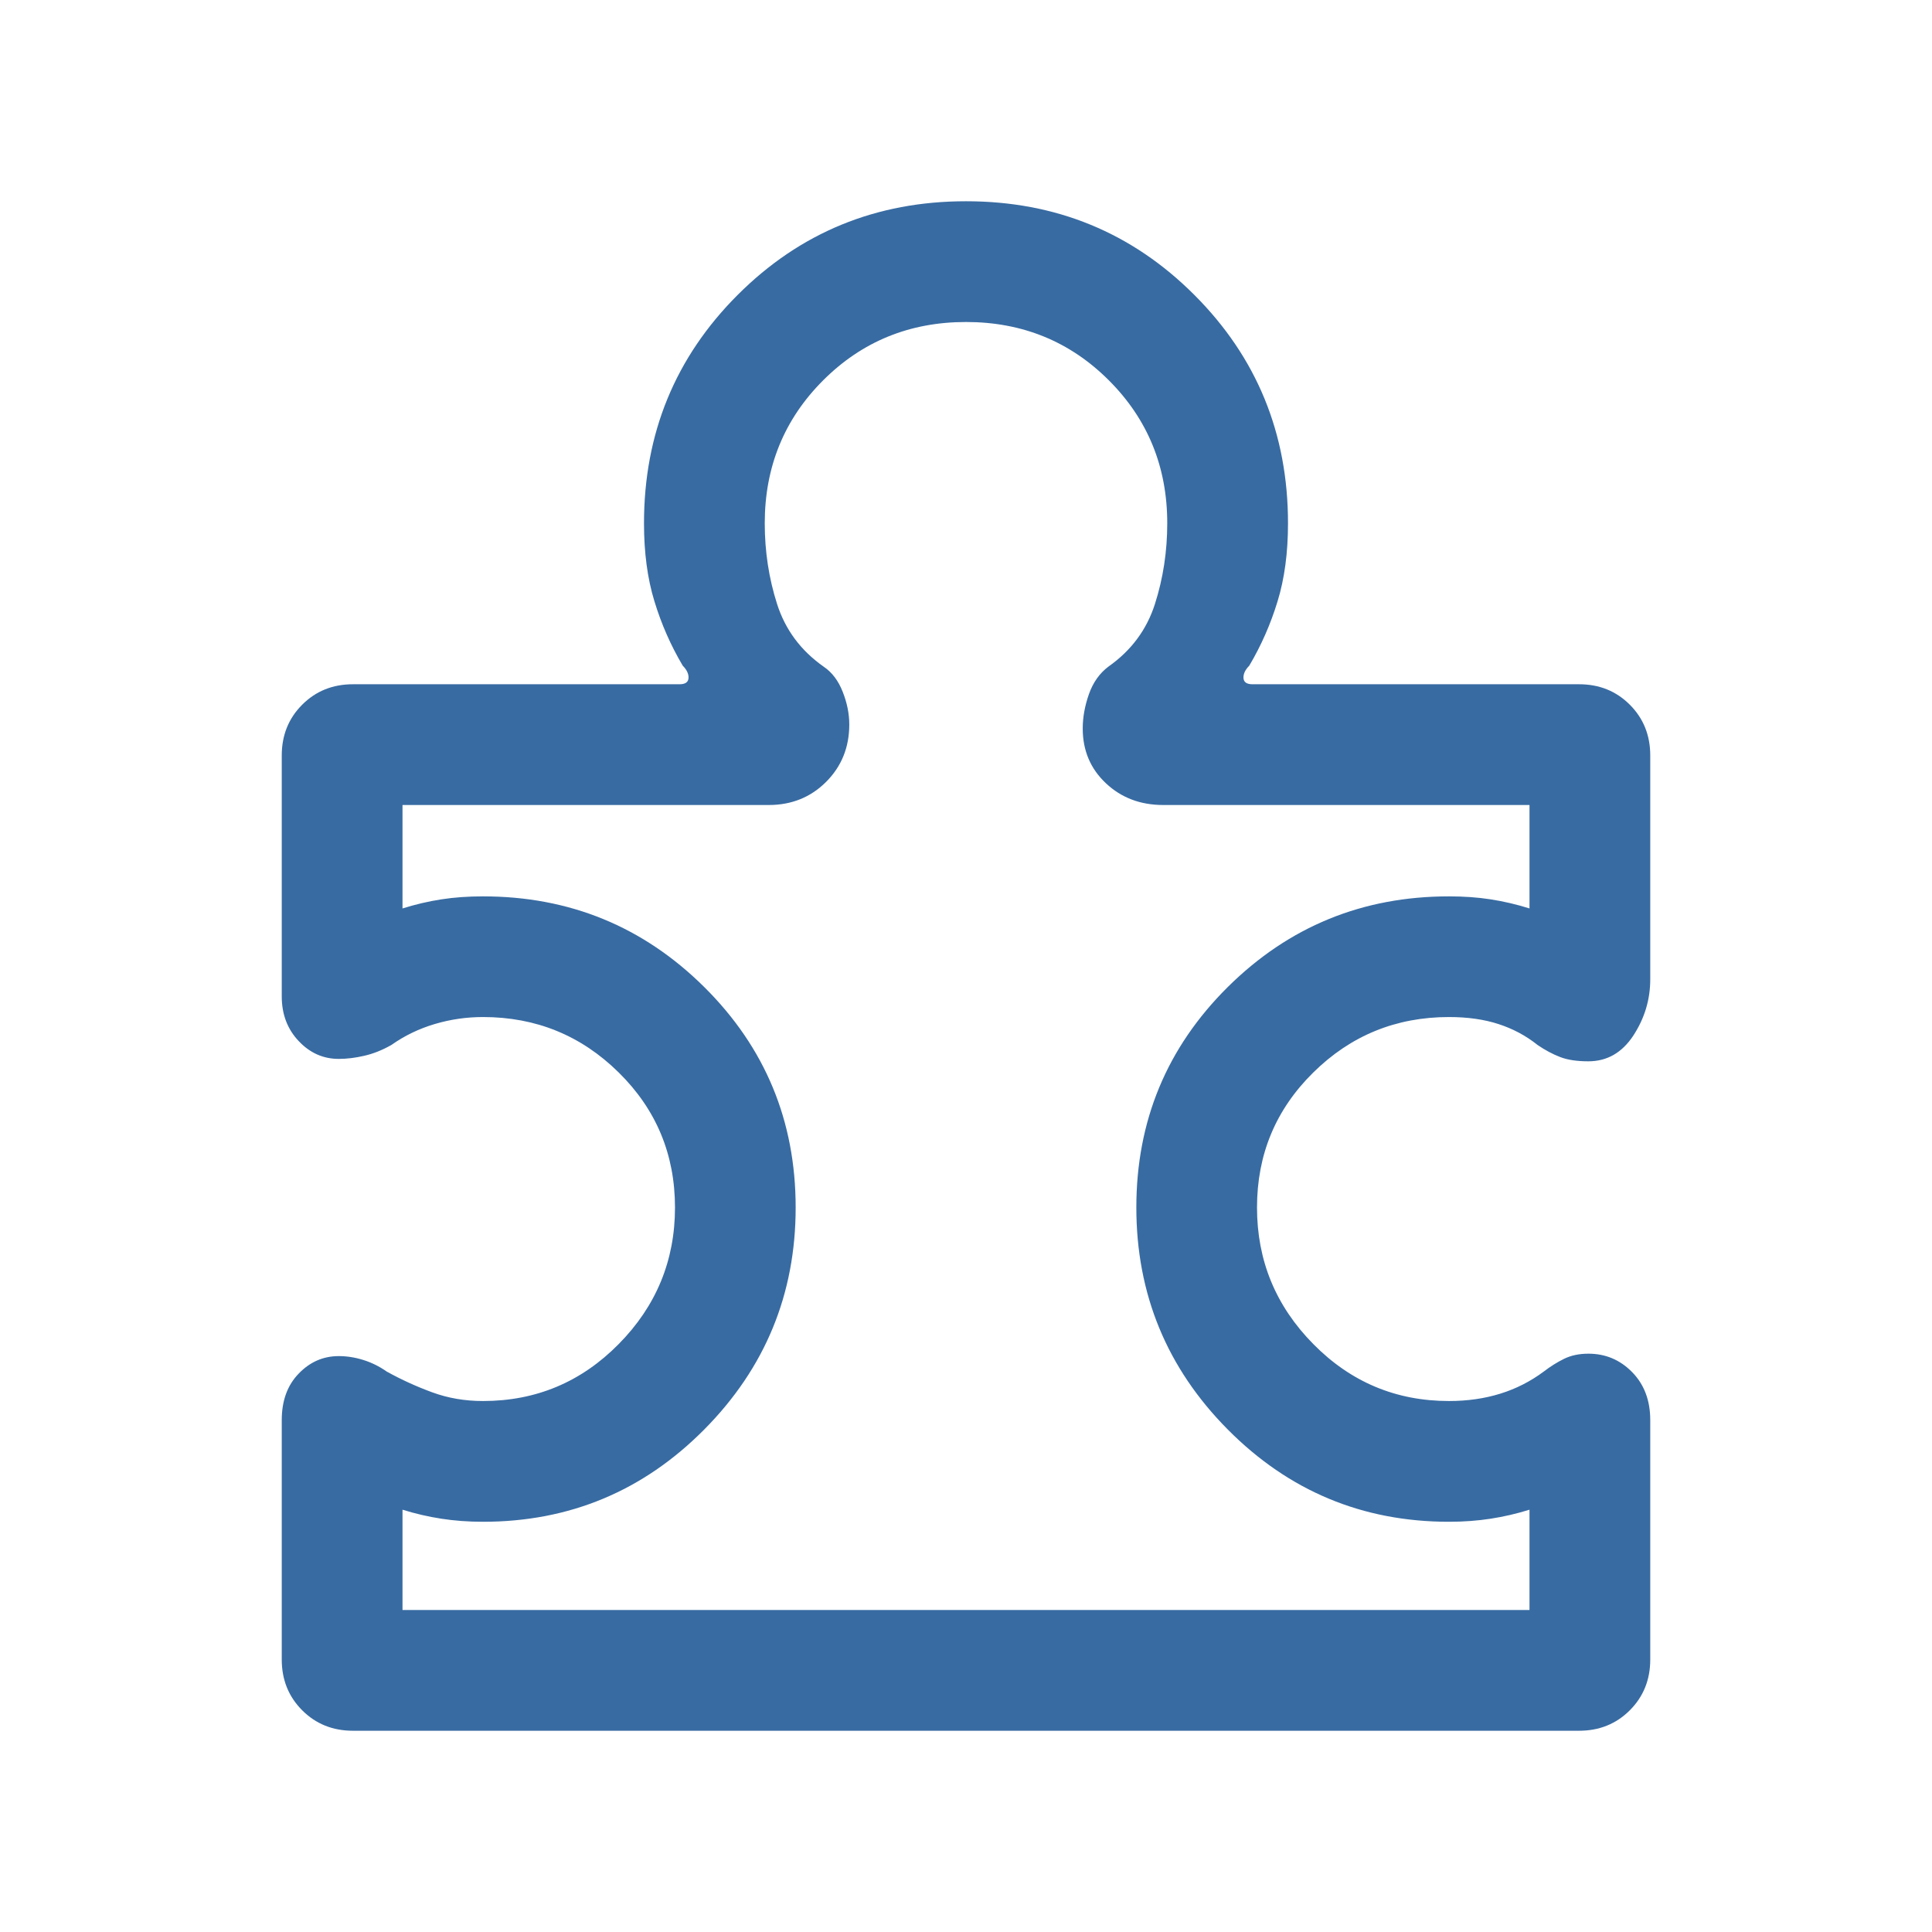 <?xml version="1.0" encoding="UTF-8"?> <svg xmlns="http://www.w3.org/2000/svg" width="24" height="24" viewBox="0 0 24 24" fill="none"><mask id="mask0_2091_170" style="mask-type:alpha" maskUnits="userSpaceOnUse" x="0" y="0" width="24" height="24"><rect width="24" height="24" fill="#D9D9D9"></rect></mask><g mask="url(#mask0_2091_170)"><path d="M3.5 17.642C3.5 17.401 3.57 17.208 3.71 17.064C3.849 16.919 4.015 16.846 4.208 16.846C4.309 16.846 4.411 16.862 4.513 16.894C4.616 16.926 4.713 16.974 4.804 17.038C4.988 17.14 5.178 17.226 5.372 17.297C5.566 17.368 5.776 17.404 6 17.404C6.659 17.404 7.221 17.168 7.686 16.696C8.152 16.224 8.385 15.659 8.385 15C8.385 14.341 8.152 13.782 7.686 13.323C7.221 12.864 6.659 12.634 6 12.634C5.795 12.634 5.595 12.663 5.4 12.721C5.205 12.779 5.026 12.865 4.862 12.981C4.749 13.045 4.637 13.09 4.526 13.115C4.415 13.141 4.309 13.154 4.208 13.154C4.015 13.154 3.849 13.08 3.71 12.932C3.57 12.784 3.5 12.599 3.5 12.377V9.385C3.5 9.133 3.585 8.923 3.754 8.754C3.923 8.585 4.133 8.5 4.385 8.5H8.442C8.513 8.5 8.55 8.474 8.553 8.423C8.556 8.372 8.532 8.321 8.481 8.269C8.333 8.019 8.216 7.753 8.13 7.471C8.043 7.189 8 6.865 8 6.5C8 5.385 8.388 4.439 9.164 3.663C9.939 2.888 10.885 2.5 12 2.5C13.115 2.5 14.061 2.888 14.836 3.663C15.612 4.439 16 5.385 16 6.5C16 6.865 15.957 7.189 15.87 7.471C15.784 7.753 15.667 8.019 15.519 8.269C15.468 8.321 15.444 8.372 15.447 8.423C15.45 8.474 15.487 8.5 15.558 8.5H19.615C19.867 8.5 20.077 8.585 20.246 8.754C20.415 8.923 20.5 9.133 20.5 9.385V12.165C20.5 12.417 20.43 12.649 20.29 12.864C20.149 13.078 19.963 13.184 19.731 13.184C19.591 13.184 19.474 13.167 19.381 13.131C19.287 13.095 19.194 13.045 19.1 12.981C18.955 12.865 18.793 12.779 18.614 12.721C18.436 12.663 18.231 12.634 18 12.634C17.341 12.634 16.779 12.864 16.314 13.323C15.848 13.782 15.615 14.341 15.615 15C15.615 15.659 15.848 16.224 16.314 16.696C16.779 17.168 17.341 17.404 18 17.404C18.231 17.404 18.444 17.373 18.639 17.312C18.833 17.252 19.013 17.16 19.177 17.038C19.26 16.974 19.345 16.921 19.431 16.879C19.517 16.837 19.617 16.816 19.731 16.816C19.944 16.816 20.125 16.892 20.275 17.045C20.425 17.198 20.5 17.397 20.5 17.642V20.615C20.5 20.867 20.415 21.077 20.246 21.246C20.077 21.415 19.867 21.5 19.615 21.5H4.385C4.133 21.5 3.923 21.415 3.754 21.246C3.585 21.077 3.5 20.867 3.5 20.615V17.642ZM5 20H19V18.754C18.84 18.804 18.679 18.841 18.517 18.866C18.356 18.891 18.183 18.904 18 18.904C16.926 18.904 16.01 18.522 15.252 17.758C14.494 16.994 14.116 16.074 14.116 15C14.116 13.926 14.494 13.013 15.252 12.261C16.01 11.51 16.926 11.135 18 11.135C18.183 11.135 18.356 11.147 18.517 11.172C18.679 11.197 18.84 11.235 19 11.285V10H14.45C14.167 10 13.929 9.91 13.738 9.73C13.546 9.55 13.45 9.323 13.45 9.05C13.45 8.91 13.476 8.768 13.527 8.623C13.578 8.478 13.659 8.364 13.769 8.281C14.053 8.081 14.245 7.822 14.347 7.503C14.449 7.184 14.5 6.85 14.5 6.5C14.5 5.8 14.258 5.208 13.775 4.725C13.292 4.242 12.7 4 12 4C11.3 4 10.708 4.242 10.225 4.725C9.742 5.208 9.5 5.8 9.5 6.5C9.5 6.85 9.551 7.184 9.653 7.503C9.755 7.822 9.947 8.081 10.231 8.281C10.335 8.351 10.414 8.455 10.468 8.593C10.523 8.731 10.55 8.867 10.55 9C10.55 9.283 10.454 9.521 10.262 9.713C10.071 9.904 9.833 10 9.55 10H5V11.285C5.16 11.235 5.321 11.197 5.483 11.172C5.644 11.147 5.817 11.135 6 11.135C7.074 11.135 7.99 11.51 8.748 12.261C9.506 13.013 9.884 13.926 9.884 15C9.884 16.074 9.506 16.994 8.748 17.758C7.99 18.522 7.074 18.904 6 18.904C5.817 18.904 5.644 18.891 5.483 18.866C5.321 18.841 5.16 18.804 5 18.754V20Z" fill="#386BA2"></path></g></svg> 